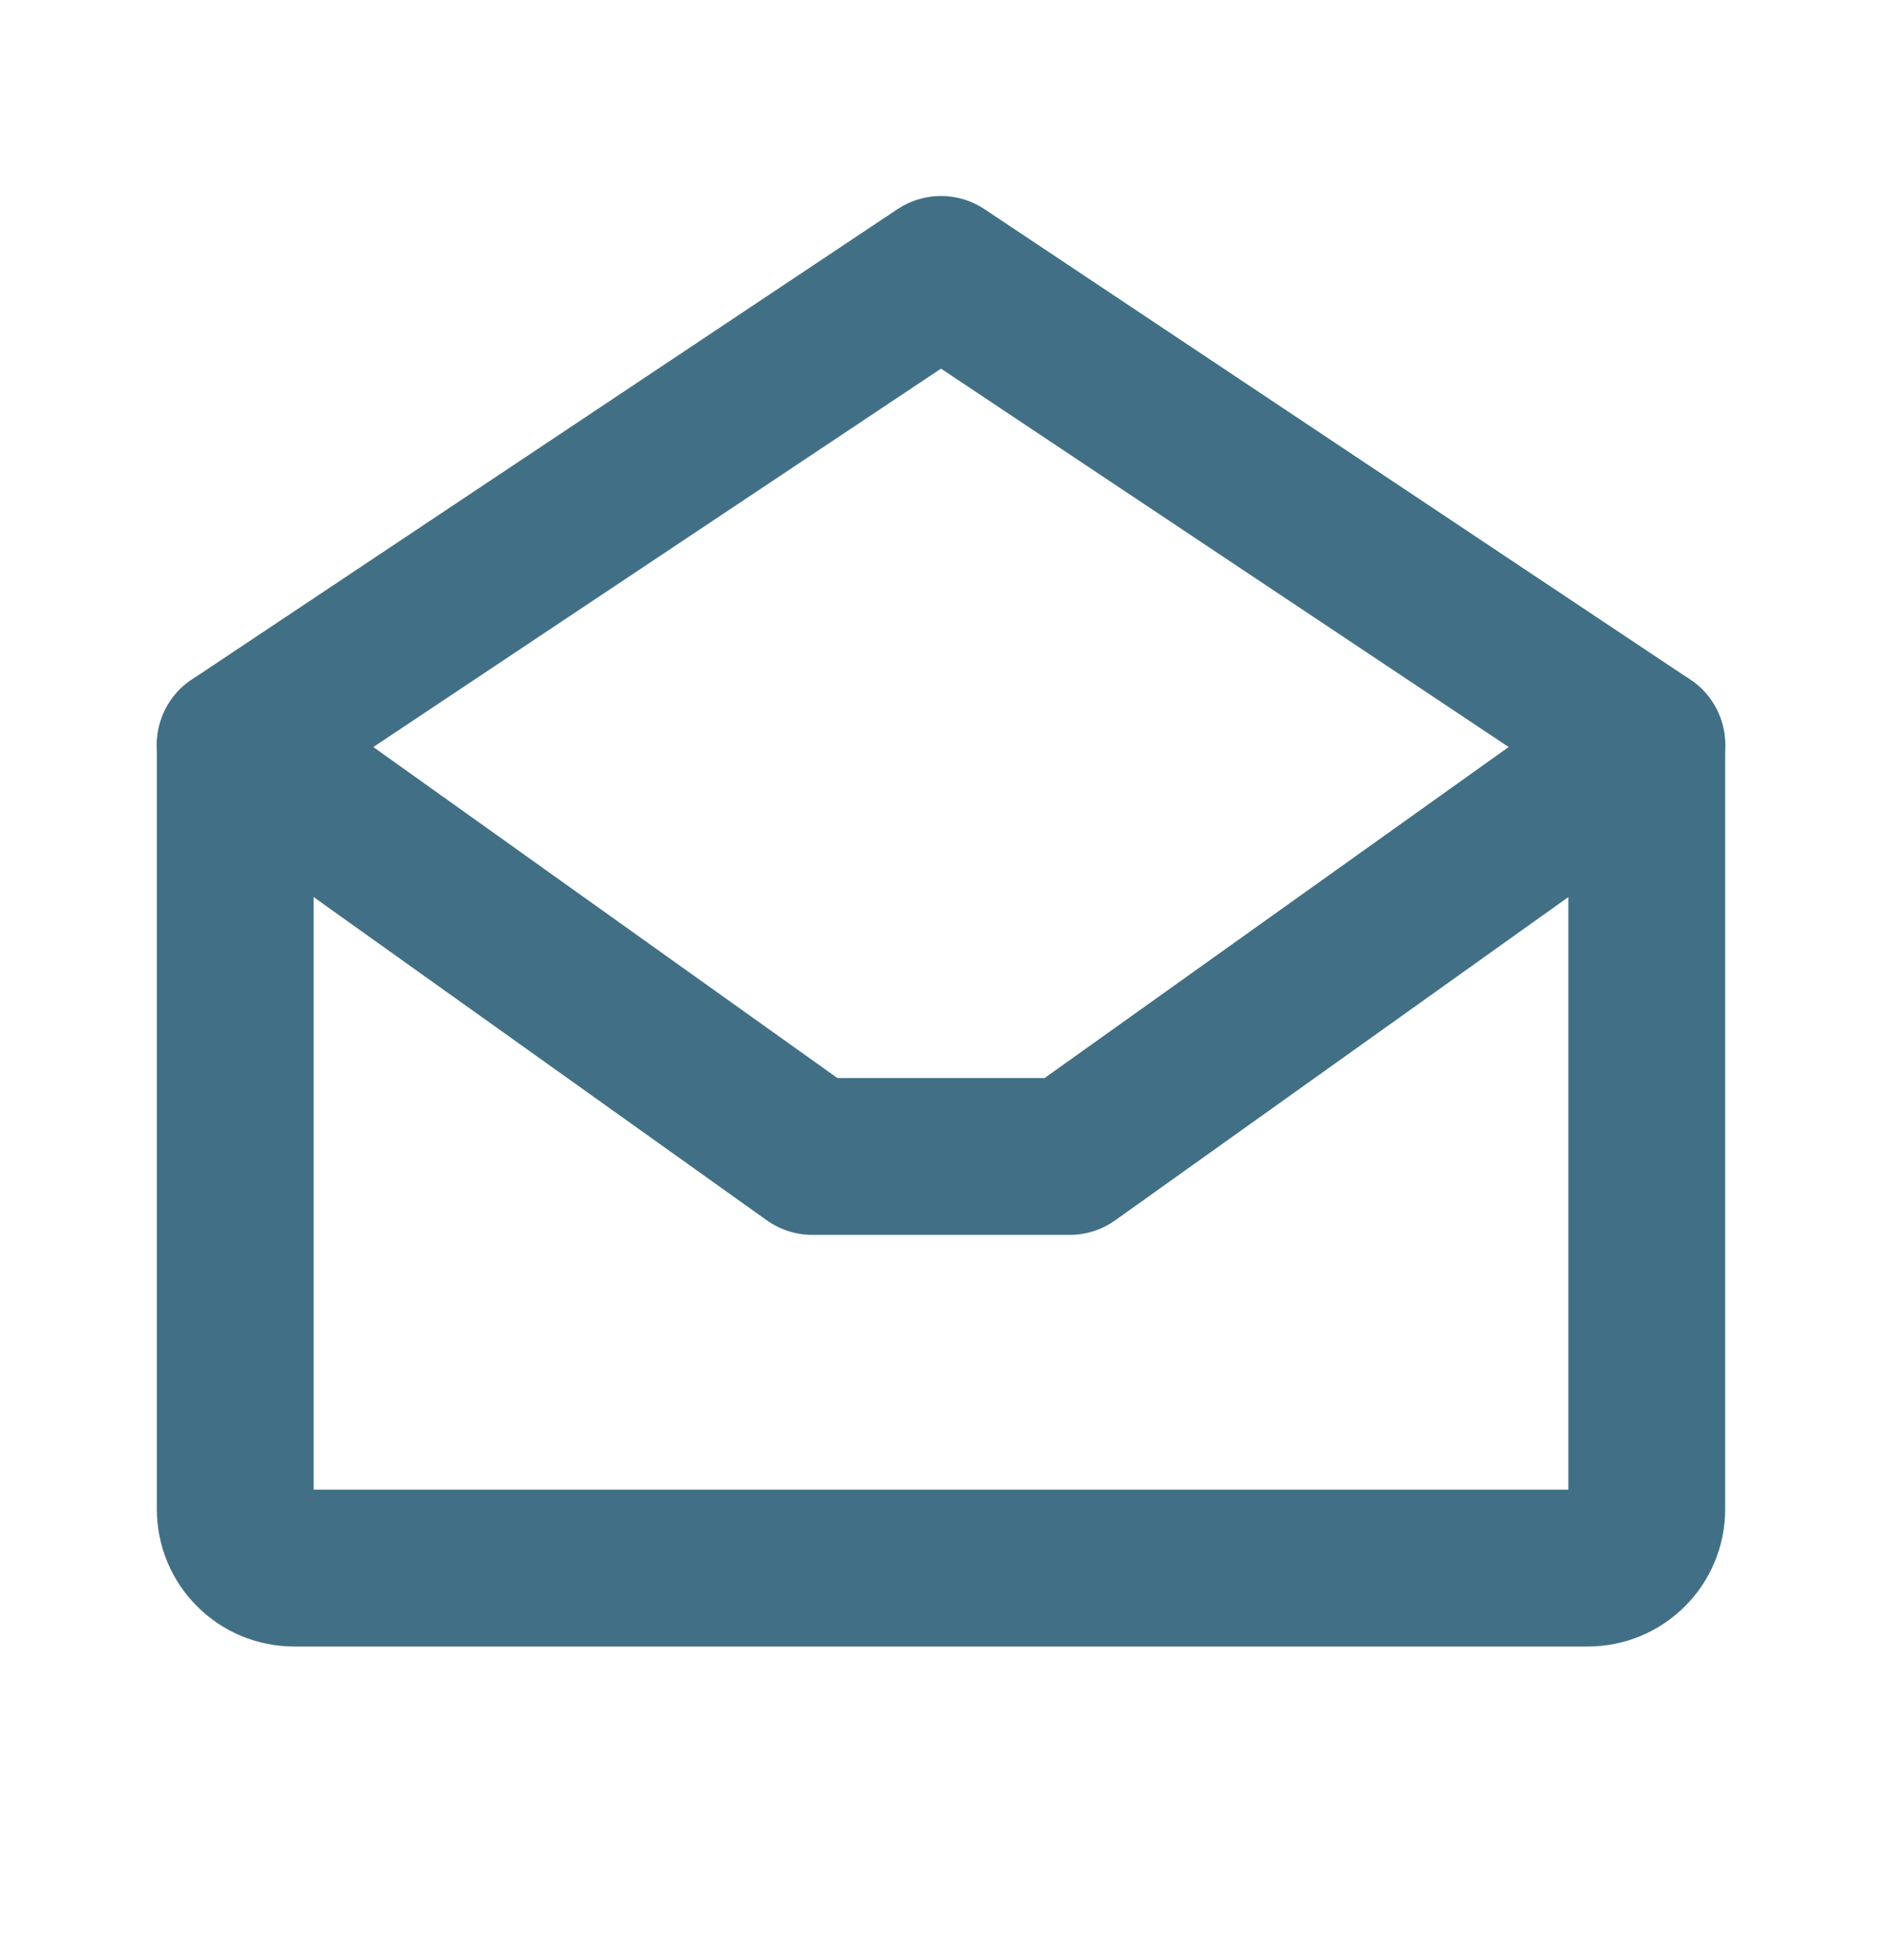 <svg width="24" height="25" viewBox="0 0 24 25" fill="none" xmlns="http://www.w3.org/2000/svg">
<path d="M21 9.5L13.641 14.75H10.359L3 9.5" stroke="#417086" stroke-width="2" stroke-linecap="round" stroke-linejoin="round"/>
<path d="M3 9.5V19.25C3 19.449 3.079 19.64 3.22 19.78C3.36 19.921 3.551 20 3.75 20H20.25C20.449 20 20.64 19.921 20.78 19.78C20.921 19.64 21 19.449 21 19.25V9.5L12 3.5L3 9.5Z" stroke="#417086" stroke-width="2" stroke-linecap="round" stroke-linejoin="round"/>
</svg>
